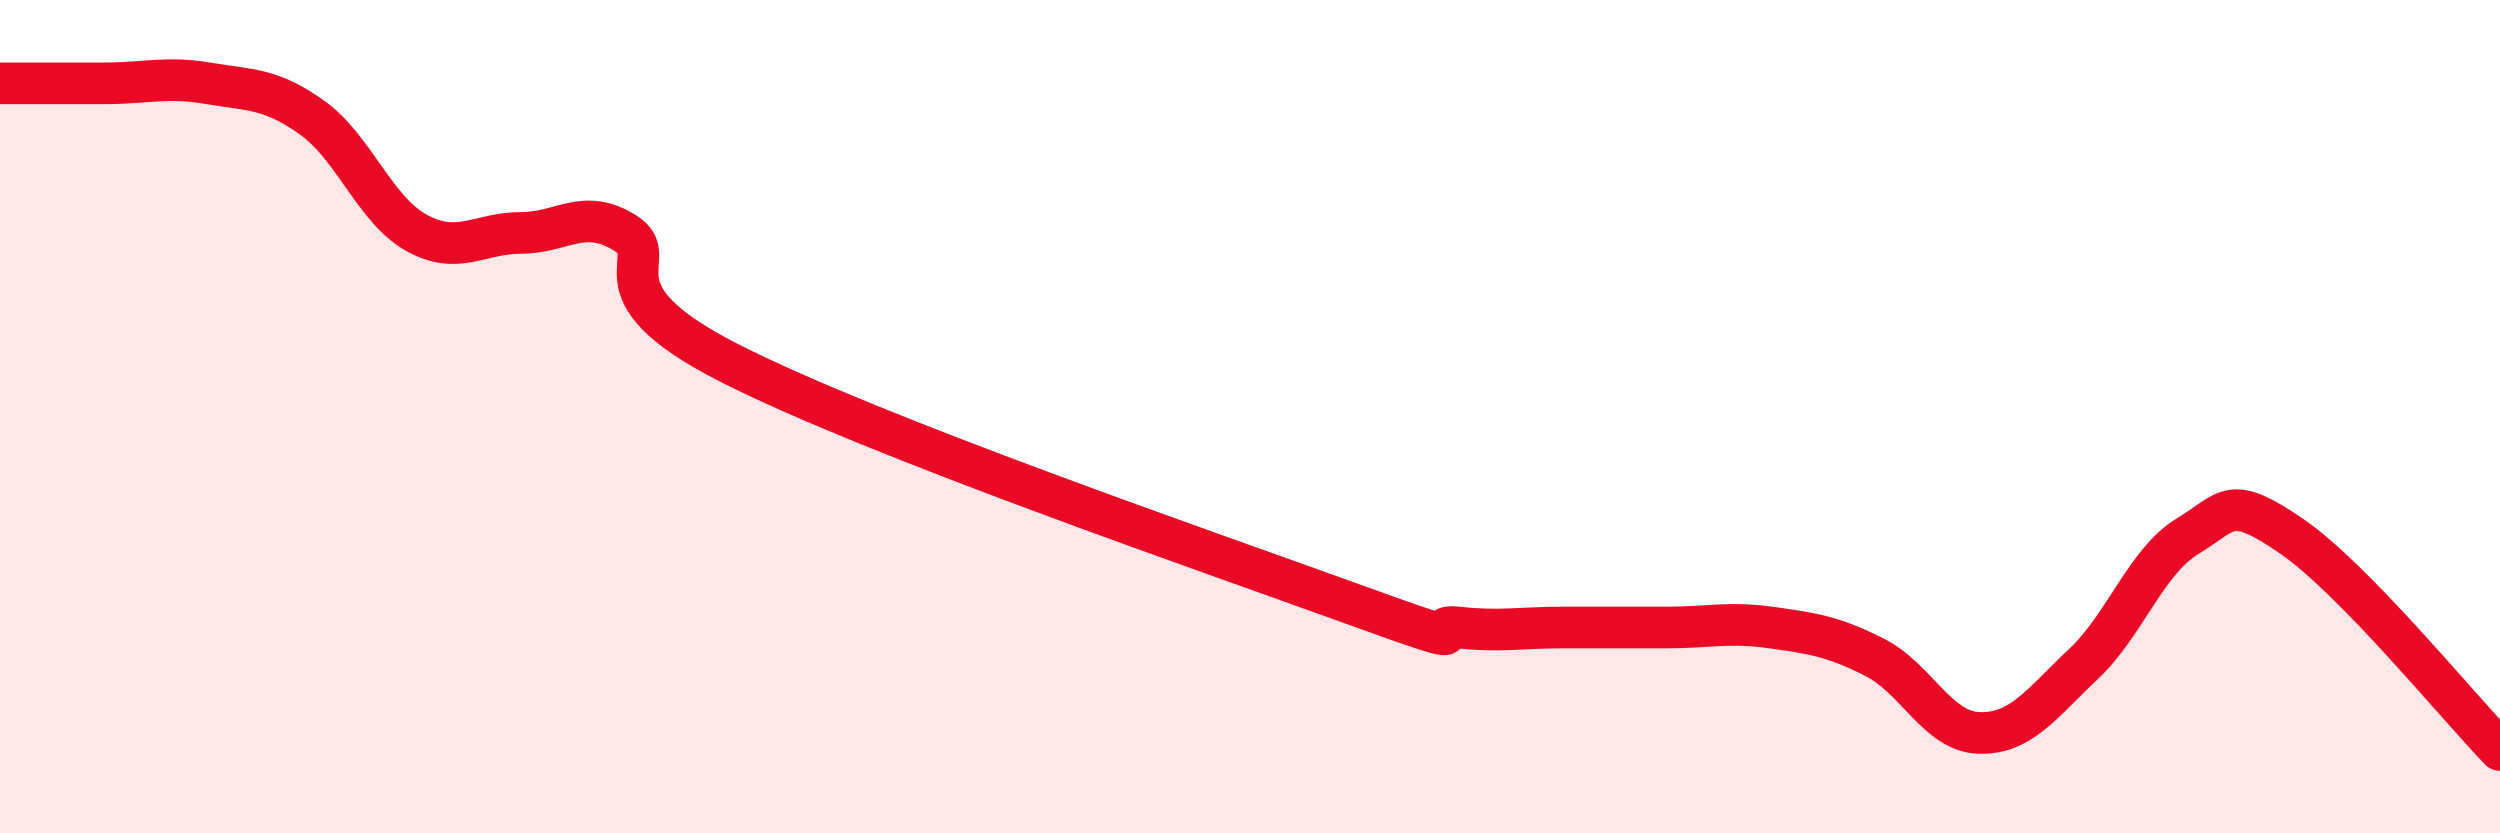 
    <svg width="60" height="20" viewBox="0 0 60 20" xmlns="http://www.w3.org/2000/svg">
      <path
        d="M 0,2 C 0.5,2 1.5,2 2.5,2 C 3.5,2 4,1.83 5,2 C 6,2.17 6.5,2.11 7.5,2.83 C 8.5,3.55 9,5.04 10,5.59 C 11,6.14 11.5,5.59 12.5,5.59 C 13.5,5.59 14,4.97 15,5.59 C 16,6.21 14,6.93 17.5,8.71 C 21,10.49 29,13.24 32.5,14.51 C 36,15.78 34,14.95 35,15.06 C 36,15.17 36.5,15.06 37.5,15.06 C 38.5,15.06 39,15.06 40,15.06 C 41,15.06 41.5,14.92 42.5,15.06 C 43.5,15.2 44,15.27 45,15.78 C 46,16.29 46.5,17.56 47.5,17.59 C 48.5,17.62 49,16.88 50,15.94 C 51,15 51.5,13.48 52.5,12.87 C 53.5,12.26 53.5,11.84 55,12.87 C 56.5,13.9 59,16.97 60,18L60 20L0 20Z"
        fill="#EB0A25"
        opacity="0.1"
        stroke-linecap="round"
        stroke-linejoin="round"
      />
      <path
        d="M 0,2 C 0.5,2 1.5,2 2.5,2 C 3.5,2 4,1.83 5,2 C 6,2.17 6.5,2.11 7.5,2.83 C 8.5,3.55 9,5.04 10,5.59 C 11,6.14 11.5,5.59 12.5,5.59 C 13.5,5.59 14,4.97 15,5.59 C 16,6.21 14,6.93 17.5,8.71 C 21,10.49 29,13.24 32.5,14.51 C 36,15.78 34,14.95 35,15.06 C 36,15.17 36.5,15.06 37.5,15.06 C 38.5,15.06 39,15.06 40,15.06 C 41,15.06 41.5,14.92 42.5,15.06 C 43.5,15.2 44,15.27 45,15.78 C 46,16.29 46.5,17.56 47.5,17.59 C 48.5,17.62 49,16.88 50,15.94 C 51,15 51.5,13.48 52.5,12.87 C 53.5,12.26 53.5,11.84 55,12.87 C 56.5,13.9 59,16.97 60,18"
        stroke="#EB0A25"
        stroke-width="1"
        fill="none"
        stroke-linecap="round"
        stroke-linejoin="round"
      />
    </svg>
  